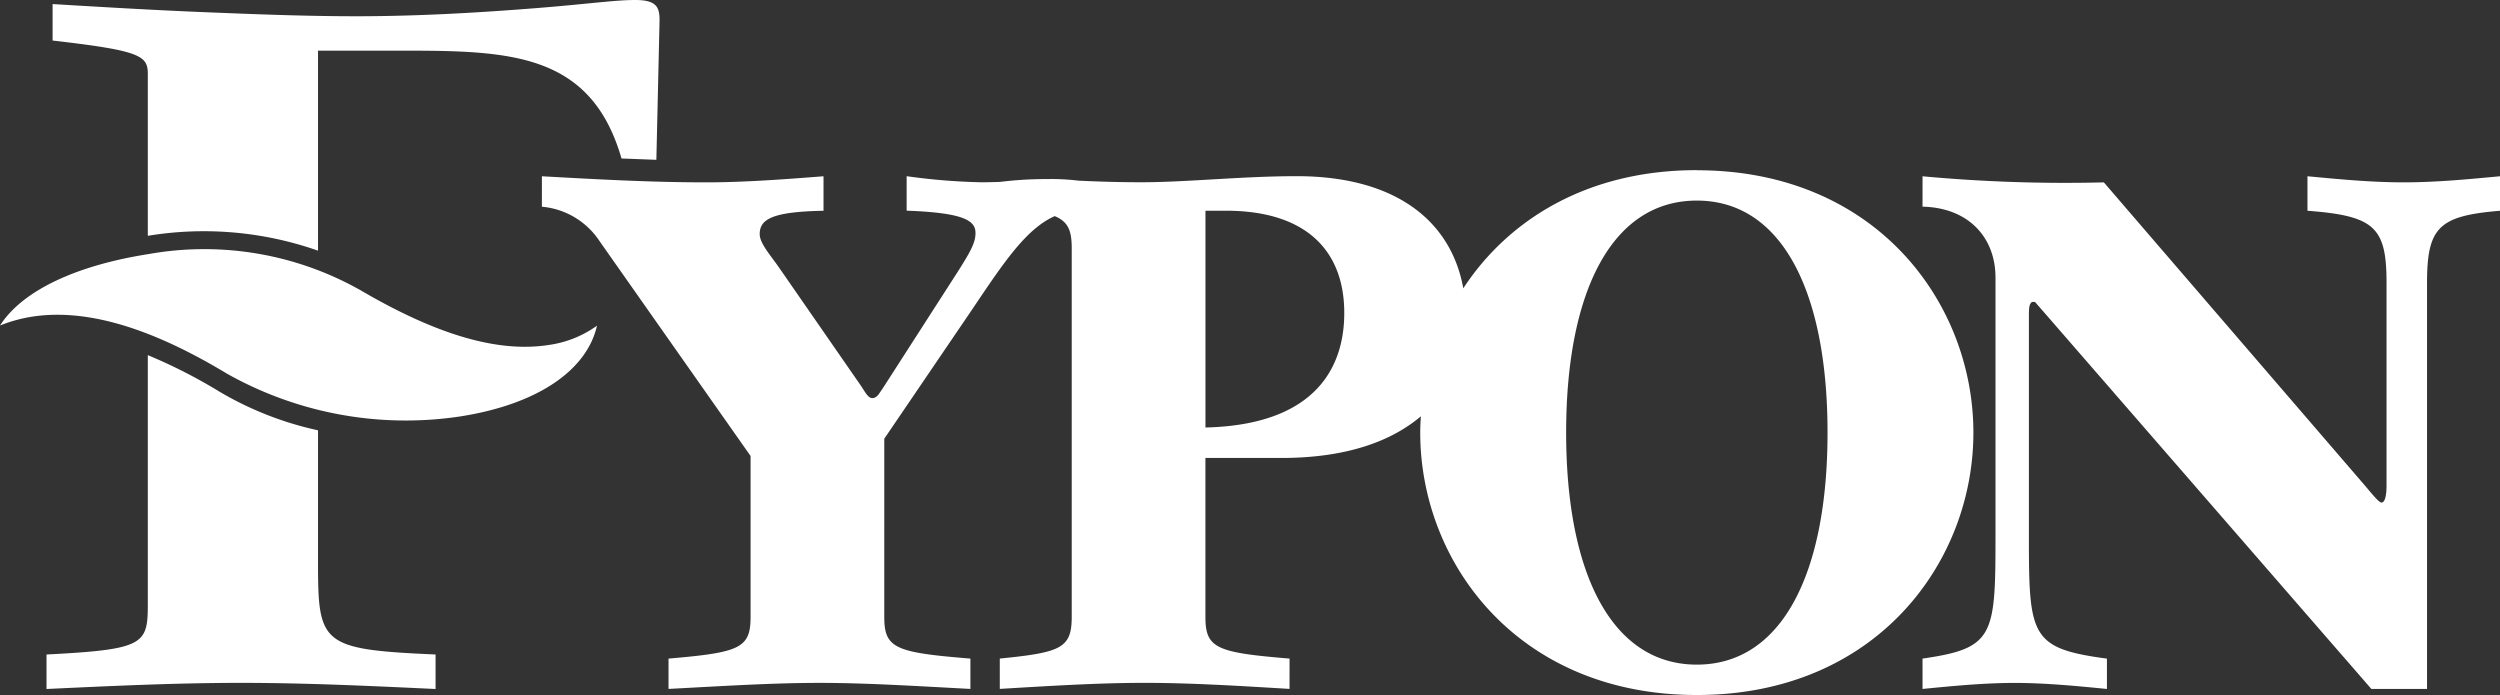 <?xml version="1.0" encoding="UTF-8"?> <svg xmlns="http://www.w3.org/2000/svg" xmlns:xlink="http://www.w3.org/1999/xlink" id="fypon-logo" width="188.448" height="52.388" viewBox="0 0 188.448 52.388"><rect x="0" y="0" width="188.448" height="52.388" fill="#333333" stroke="none"/><defs><clipPath id="clip-path"><rect id="Rectangle_3" data-name="Rectangle 3" width="188.448" height="52.388" fill="#fff"></rect></clipPath></defs><g id="Group_1" data-name="Group 1" transform="translate(0 0)" clip-path="url(#clip-path)"><path id="Path_1" data-name="Path 1" d="M48.1,0c-1.528,0-3.6.307-7.491.615s-8.627.61-13.514.61c-3.819,0-7.64-.152-11.458-.307S8,.536,4.187.307V3.056c6.645.761,7.177,1.147,7.177,2.519v12.2a25.981,25.981,0,0,1,12.83,1.12V3.818h6.263c8.166,0,14.3.13,16.614,8.128l2.627.1.241-10.522C49.939.536,49.706,0,48.1,0" transform="translate(-0.222 0)" fill="#fff"></path><path id="Path_2" data-name="Path 2" d="M11.338,28.266V47.011c0,3.059-.229,3.44-7.635,3.821v2.6c4.887-.229,9.774-.462,14.661-.462s9.775.233,14.665.462v-2.6c-8.632-.382-8.861-.762-8.861-6.951V33.933a25.072,25.072,0,0,1-7.406-2.9,39.389,39.389,0,0,0-5.424-2.767" transform="translate(-0.196 -1.496)" fill="#fff"></path><path id="Path_3" data-name="Path 3" d="M45,25.6c-.758,3.359-4.468,5.931-10.31,6.841a27.489,27.489,0,0,1-17.573-3.219C12.345,26.349,5.671,23.278,0,25.59c1.694-2.649,5.768-4.539,11.216-5.39a23.935,23.935,0,0,1,16.008,2.756c5.645,3.3,10.273,4.7,14.132,4.1A8.161,8.161,0,0,0,45,25.6" transform="translate(0 -1.051)" fill="#fff"></path><path id="Path_4" data-name="Path 4" d="M153.019,14.031a116.54,116.54,0,0,0,13.666.459l19.4,22.53c.607.688,1.3,1.605,1.525,1.605.307,0,.384-.691.384-1.3V22.052c0-4.2-.918-5.038-5.96-5.423v-2.6c2.445.23,4.813.459,7.258.459s4.809-.229,7.255-.459v2.6c-4.584.385-5.5,1.221-5.5,5.423V52.672h-4.2l-24.82-28.56-.533-.611h-.229c-.152.152-.229.23-.229.992V41.3c0,7.407.155,8.324,5.882,9.09v2.286c-2.294-.225-4.661-.455-6.952-.455s-4.658.229-6.948.455V50.386c5.346-.766,5.5-1.683,5.5-9.09V21.667c0-3.052-2.061-5.269-5.5-5.346" transform="translate(-8.099 -0.743)" fill="#fff"></path><path id="Path_5" data-name="Path 5" d="M130.189,50.816c-6.415,0-9.851-6.87-9.851-17.488s3.437-17.491,9.851-17.491,9.852,6.874,9.852,17.491-3.437,17.488-9.852,17.488M93.15,32.947V16.6h1.528c6.111,0,8.935,3.055,8.935,7.709,0,2.9-1.069,8.405-10.462,8.634m37.039-19.4c-8.279,0-14.232,3.755-17.605,8.908-.922-5.1-5.125-8.454-12.56-8.454-4.125,0-8.25.459-11.761.459-1.543,0-3.1-.048-4.658-.118a17.267,17.267,0,0,0-2.434-.122,28.076,28.076,0,0,0-3.522.214c-.459.011-.918.027-1.372.027a46.71,46.71,0,0,1-5.653-.459v2.6c4.351.155,5.19.761,5.19,1.679,0,.689-.3,1.3-1.372,2.978l-5.649,8.783c-.233.307-.385.688-.765.688-.308,0-.533-.458-.84-.917L61,20.876c-.689-.988-1.451-1.827-1.451-2.515,0-1.143.992-1.683,4.81-1.757v-2.6c-2.979.23-5.956.459-8.861.459-4.121,0-8.246-.229-12.367-.459V16.3a5.812,5.812,0,0,1,4.35,2.6l11.38,16.189V47.227c0,2.368-.84,2.675-6.185,3.134v2.286c4.276-.225,7.864-.455,11.375-.455s7.1.229,11.38.455V50.361c-5.649-.458-6.492-.766-6.492-3.134V33.787l6.647-9.778c2.356-3.5,4.047-6.049,6.2-7,1.021.421,1.283,1.1,1.283,2.416v27.8c0,2.368-.839,2.675-5.423,3.134v2.286c3.818-.225,7.406-.455,10.921-.455s7.1.229,10.921.455V50.361c-5.5-.458-6.341-.766-6.341-3.134V35.237H98.88c4.983,0,8.338-1.3,10.507-3.14-.027.41-.048.821-.048,1.232,0,9.774,7.332,19.777,20.85,19.777s20.847-10,20.847-19.777S143.7,13.551,130.189,13.551" transform="translate(-2.283 -0.717)" fill="#fff"></path></g></svg> 